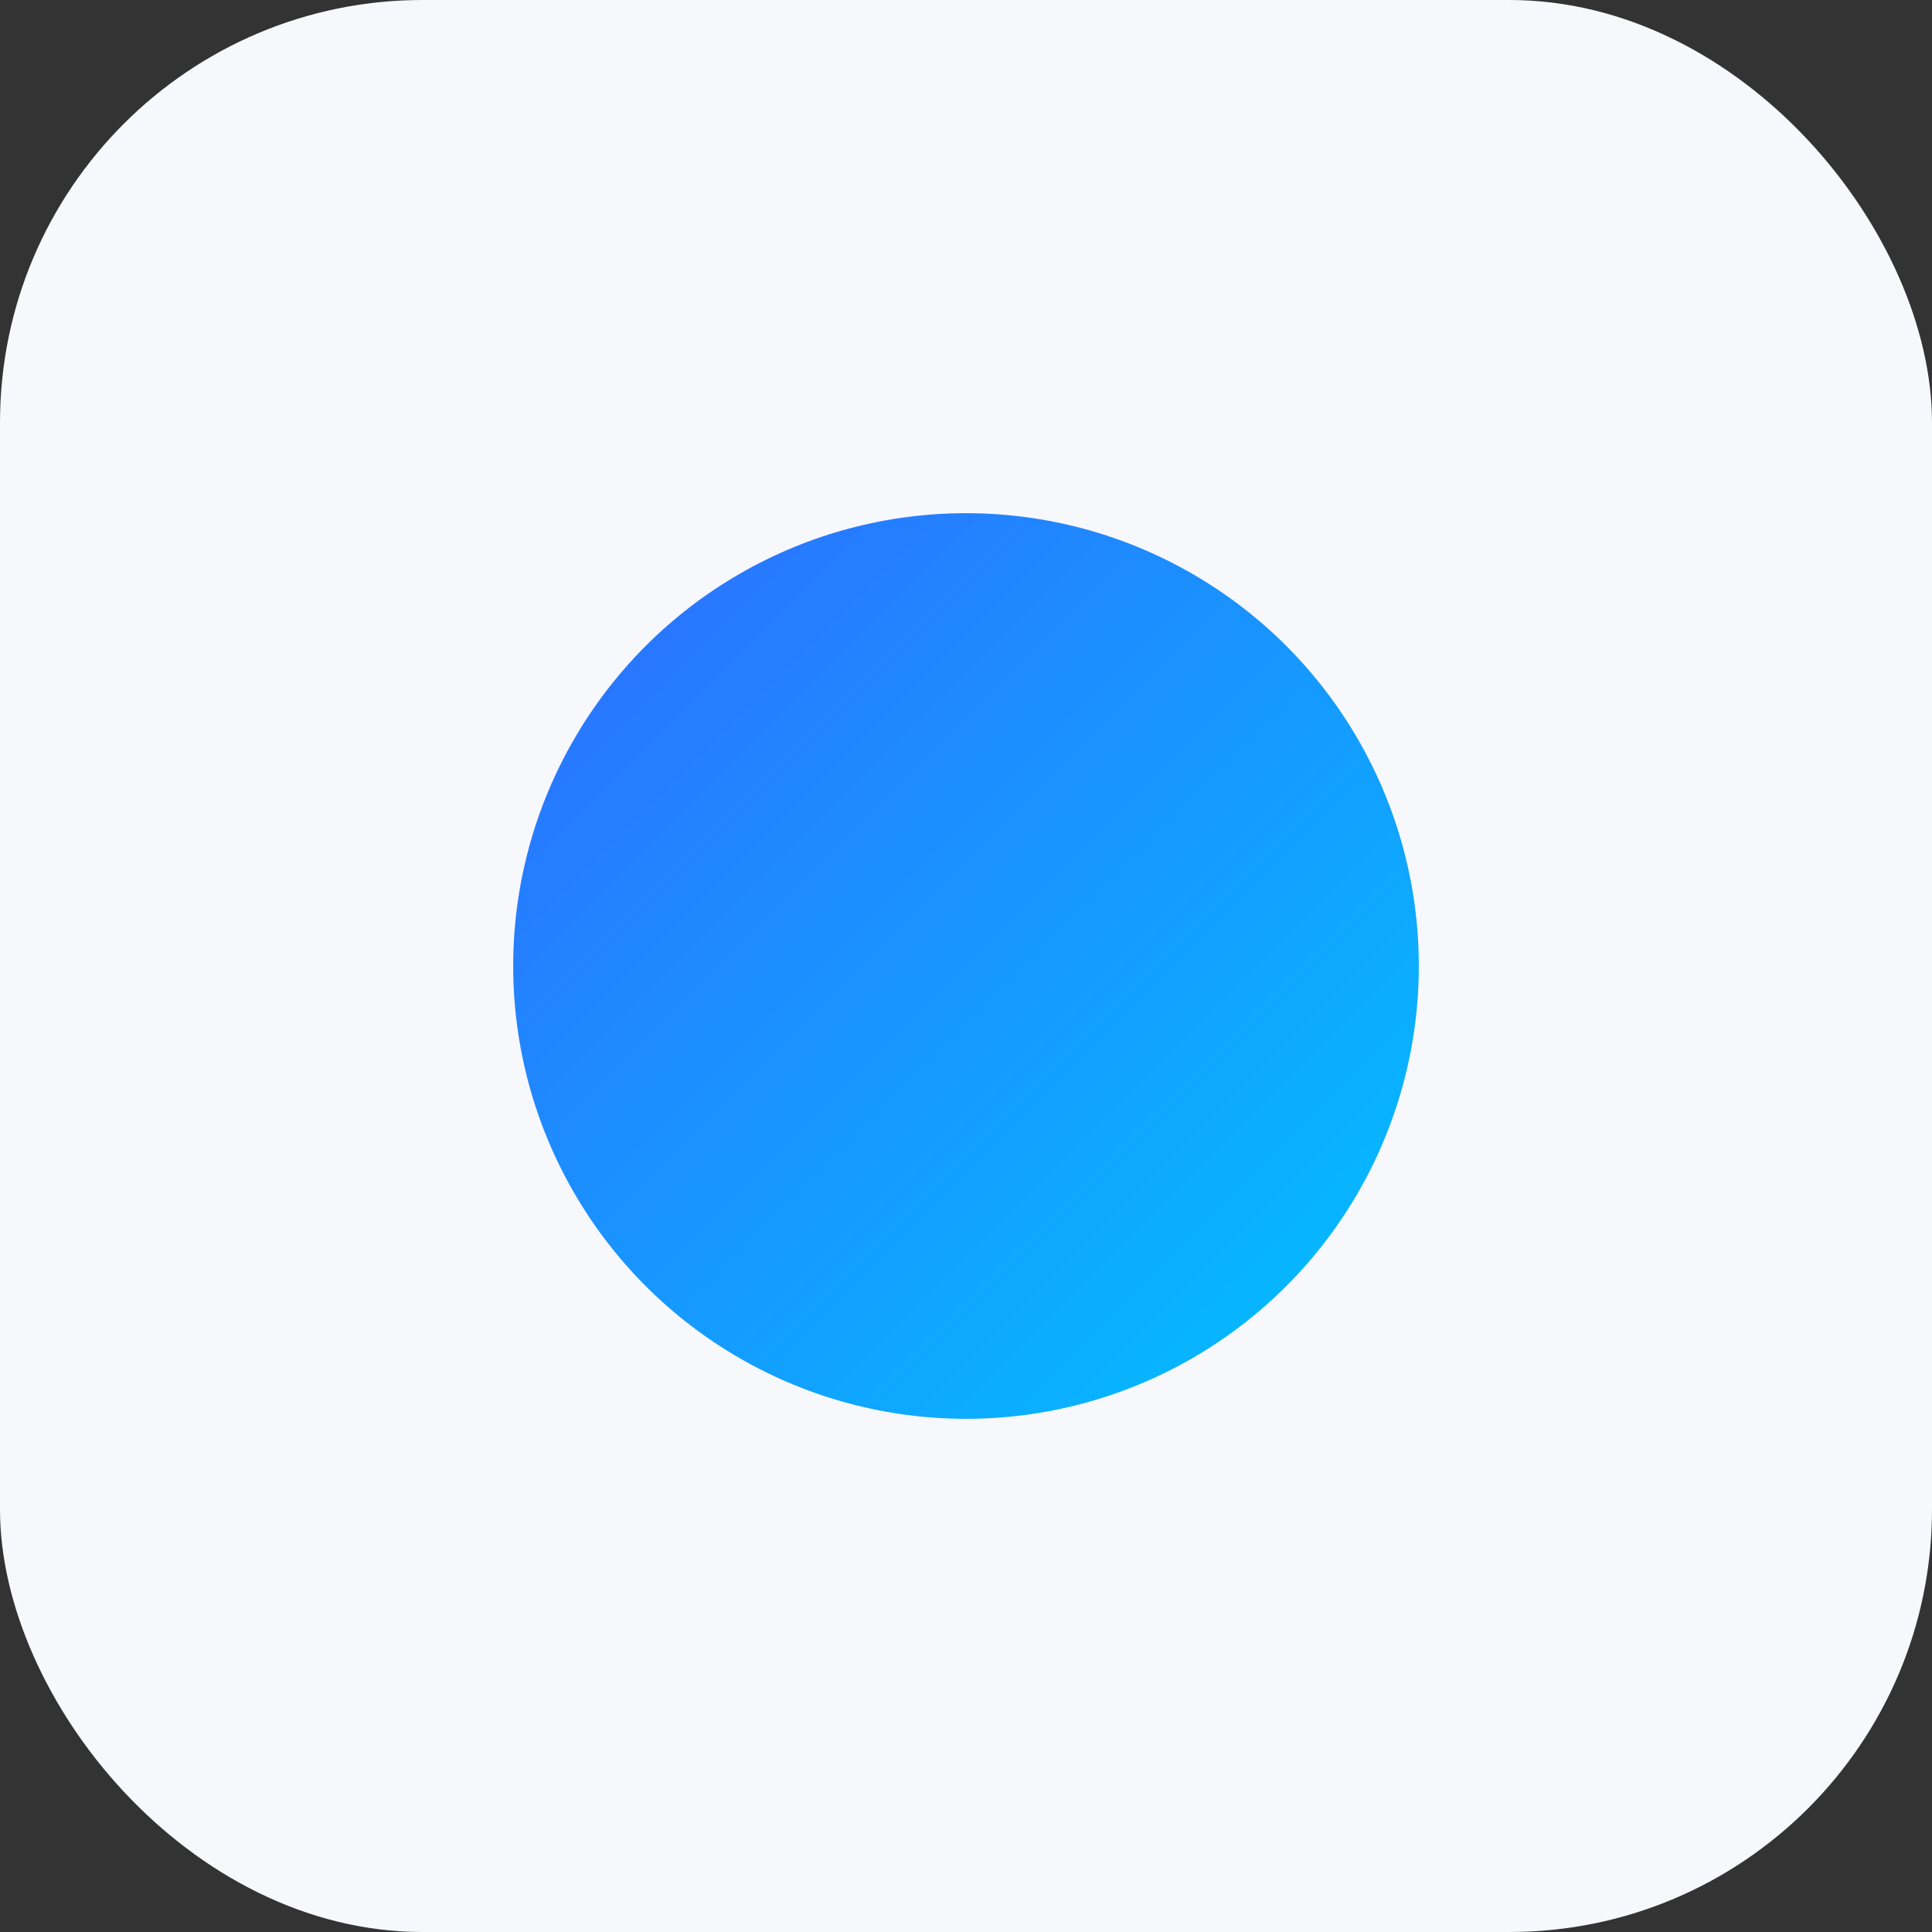 <svg xmlns="http://www.w3.org/2000/svg" width="128" height="128" viewBox="0 0 128 128">
  <rect x="0" y="0" width="128" height="128" fill="#333333" stroke="none"/>
  <defs>
    <linearGradient id="g" x1="0" y1="0" x2="1" y2="1">
      <stop offset="0" stop-color="#2F6BFF"/>
      <stop offset="1" stop-color="#00C2FF"/>
    </linearGradient>
  </defs>
  <rect width="128" height="128" rx="28" fill="#F7F8FB"/>
  <circle cx="64" cy="64" r="30" fill="url(#g)"/>
</svg>
